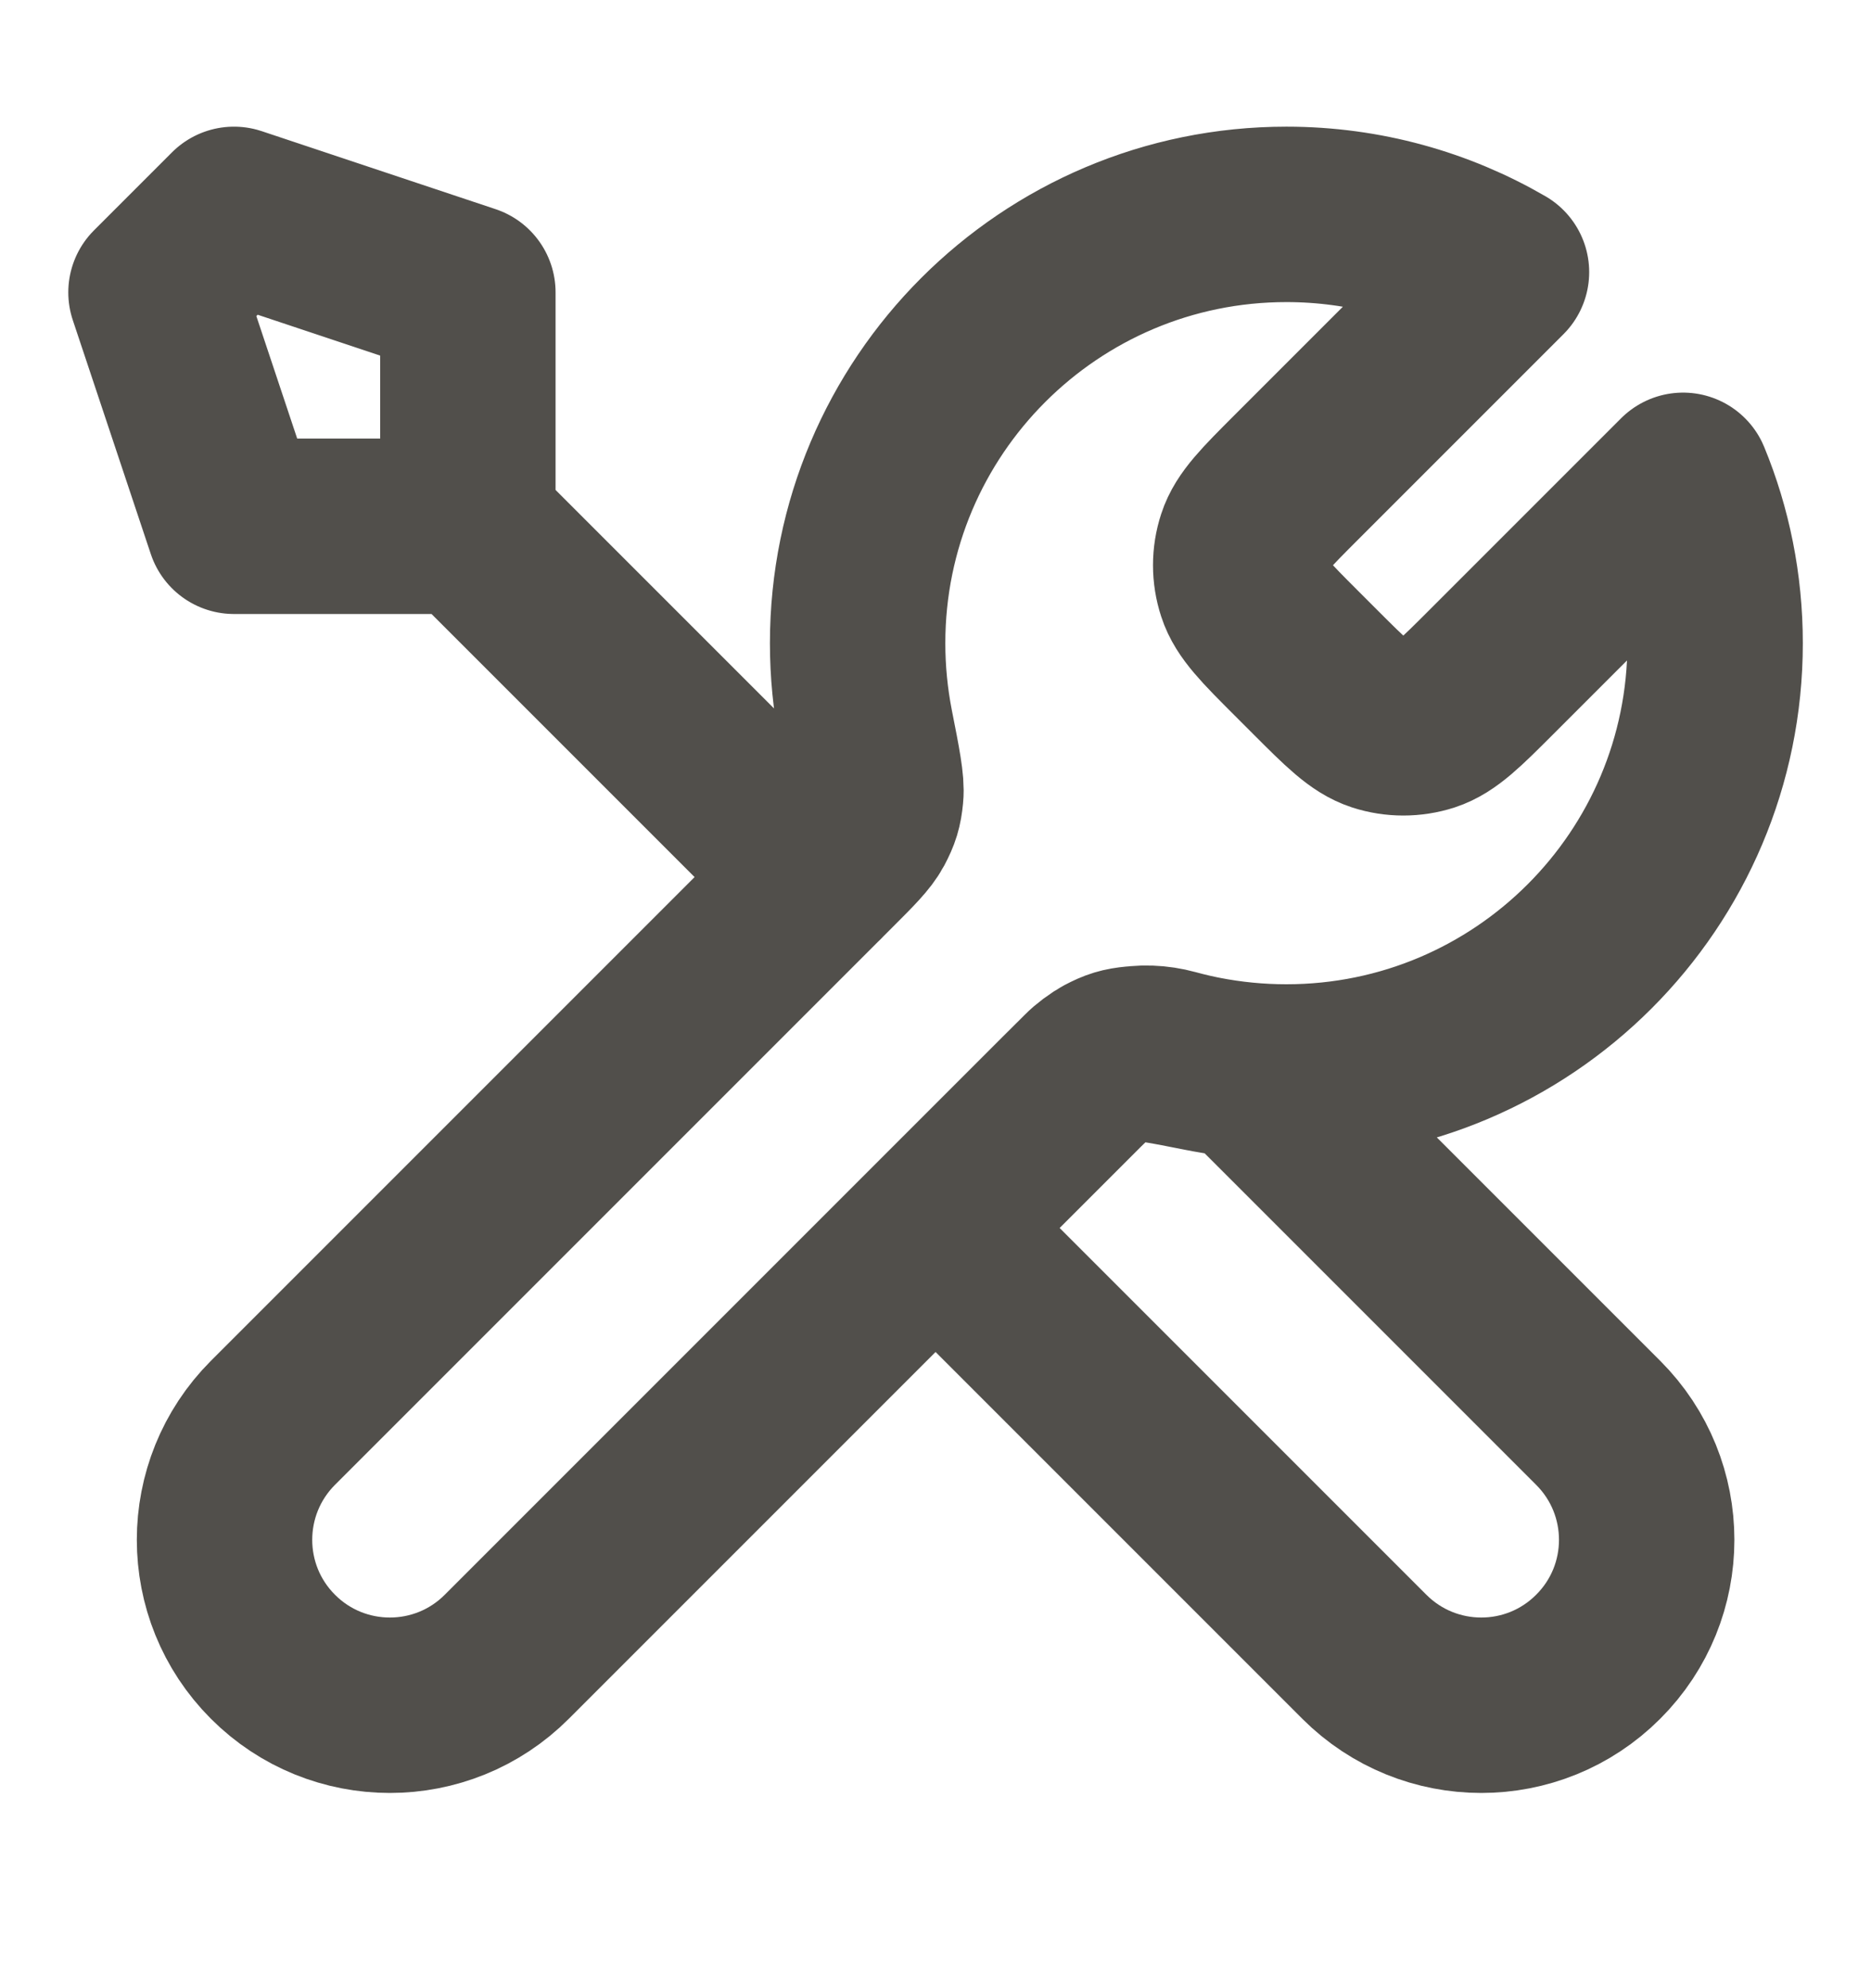 <svg width="16" height="17" viewBox="0 0 16 17" fill="none" xmlns="http://www.w3.org/2000/svg">
<path d="M4.001 4.5L7.001 7.5M4.001 4.5H2.001L1.334 2.5L2.001 1.833L4.001 2.5V4.5ZM12.84 2.327L11.088 4.079C10.824 4.343 10.692 4.475 10.643 4.627C10.599 4.761 10.599 4.905 10.643 5.039C10.692 5.191 10.824 5.323 11.088 5.587L11.246 5.745C11.51 6.009 11.642 6.141 11.795 6.191C11.928 6.234 12.073 6.234 12.207 6.191C12.359 6.141 12.491 6.009 12.755 5.745L14.393 4.107C14.57 4.536 14.667 5.007 14.667 5.5C14.667 7.525 13.026 9.166 11.001 9.166C10.757 9.166 10.518 9.142 10.287 9.097C9.963 9.033 9.801 9.001 9.703 9.011C9.598 9.021 9.547 9.037 9.454 9.086C9.367 9.133 9.28 9.22 9.105 9.395L4.334 14.166C3.782 14.719 2.886 14.719 2.334 14.166C1.782 13.614 1.782 12.719 2.334 12.166L7.105 7.395C7.28 7.22 7.367 7.133 7.414 7.046C7.463 6.953 7.479 6.902 7.489 6.798C7.499 6.699 7.467 6.537 7.403 6.213C7.358 5.982 7.334 5.744 7.334 5.5C7.334 3.475 8.976 1.833 11.001 1.833C11.671 1.833 12.299 2.013 12.84 2.327ZM8.001 10.5L11.667 14.166C12.22 14.719 13.115 14.719 13.667 14.166C14.22 13.614 14.22 12.719 13.667 12.166L10.651 9.15C10.437 9.13 10.229 9.091 10.028 9.036C9.768 8.965 9.484 9.016 9.294 9.207L8.001 10.5Z" stroke="#514F4B" stroke-width="1.5" stroke-linecap="round" stroke-linejoin="round"/>
</svg>
